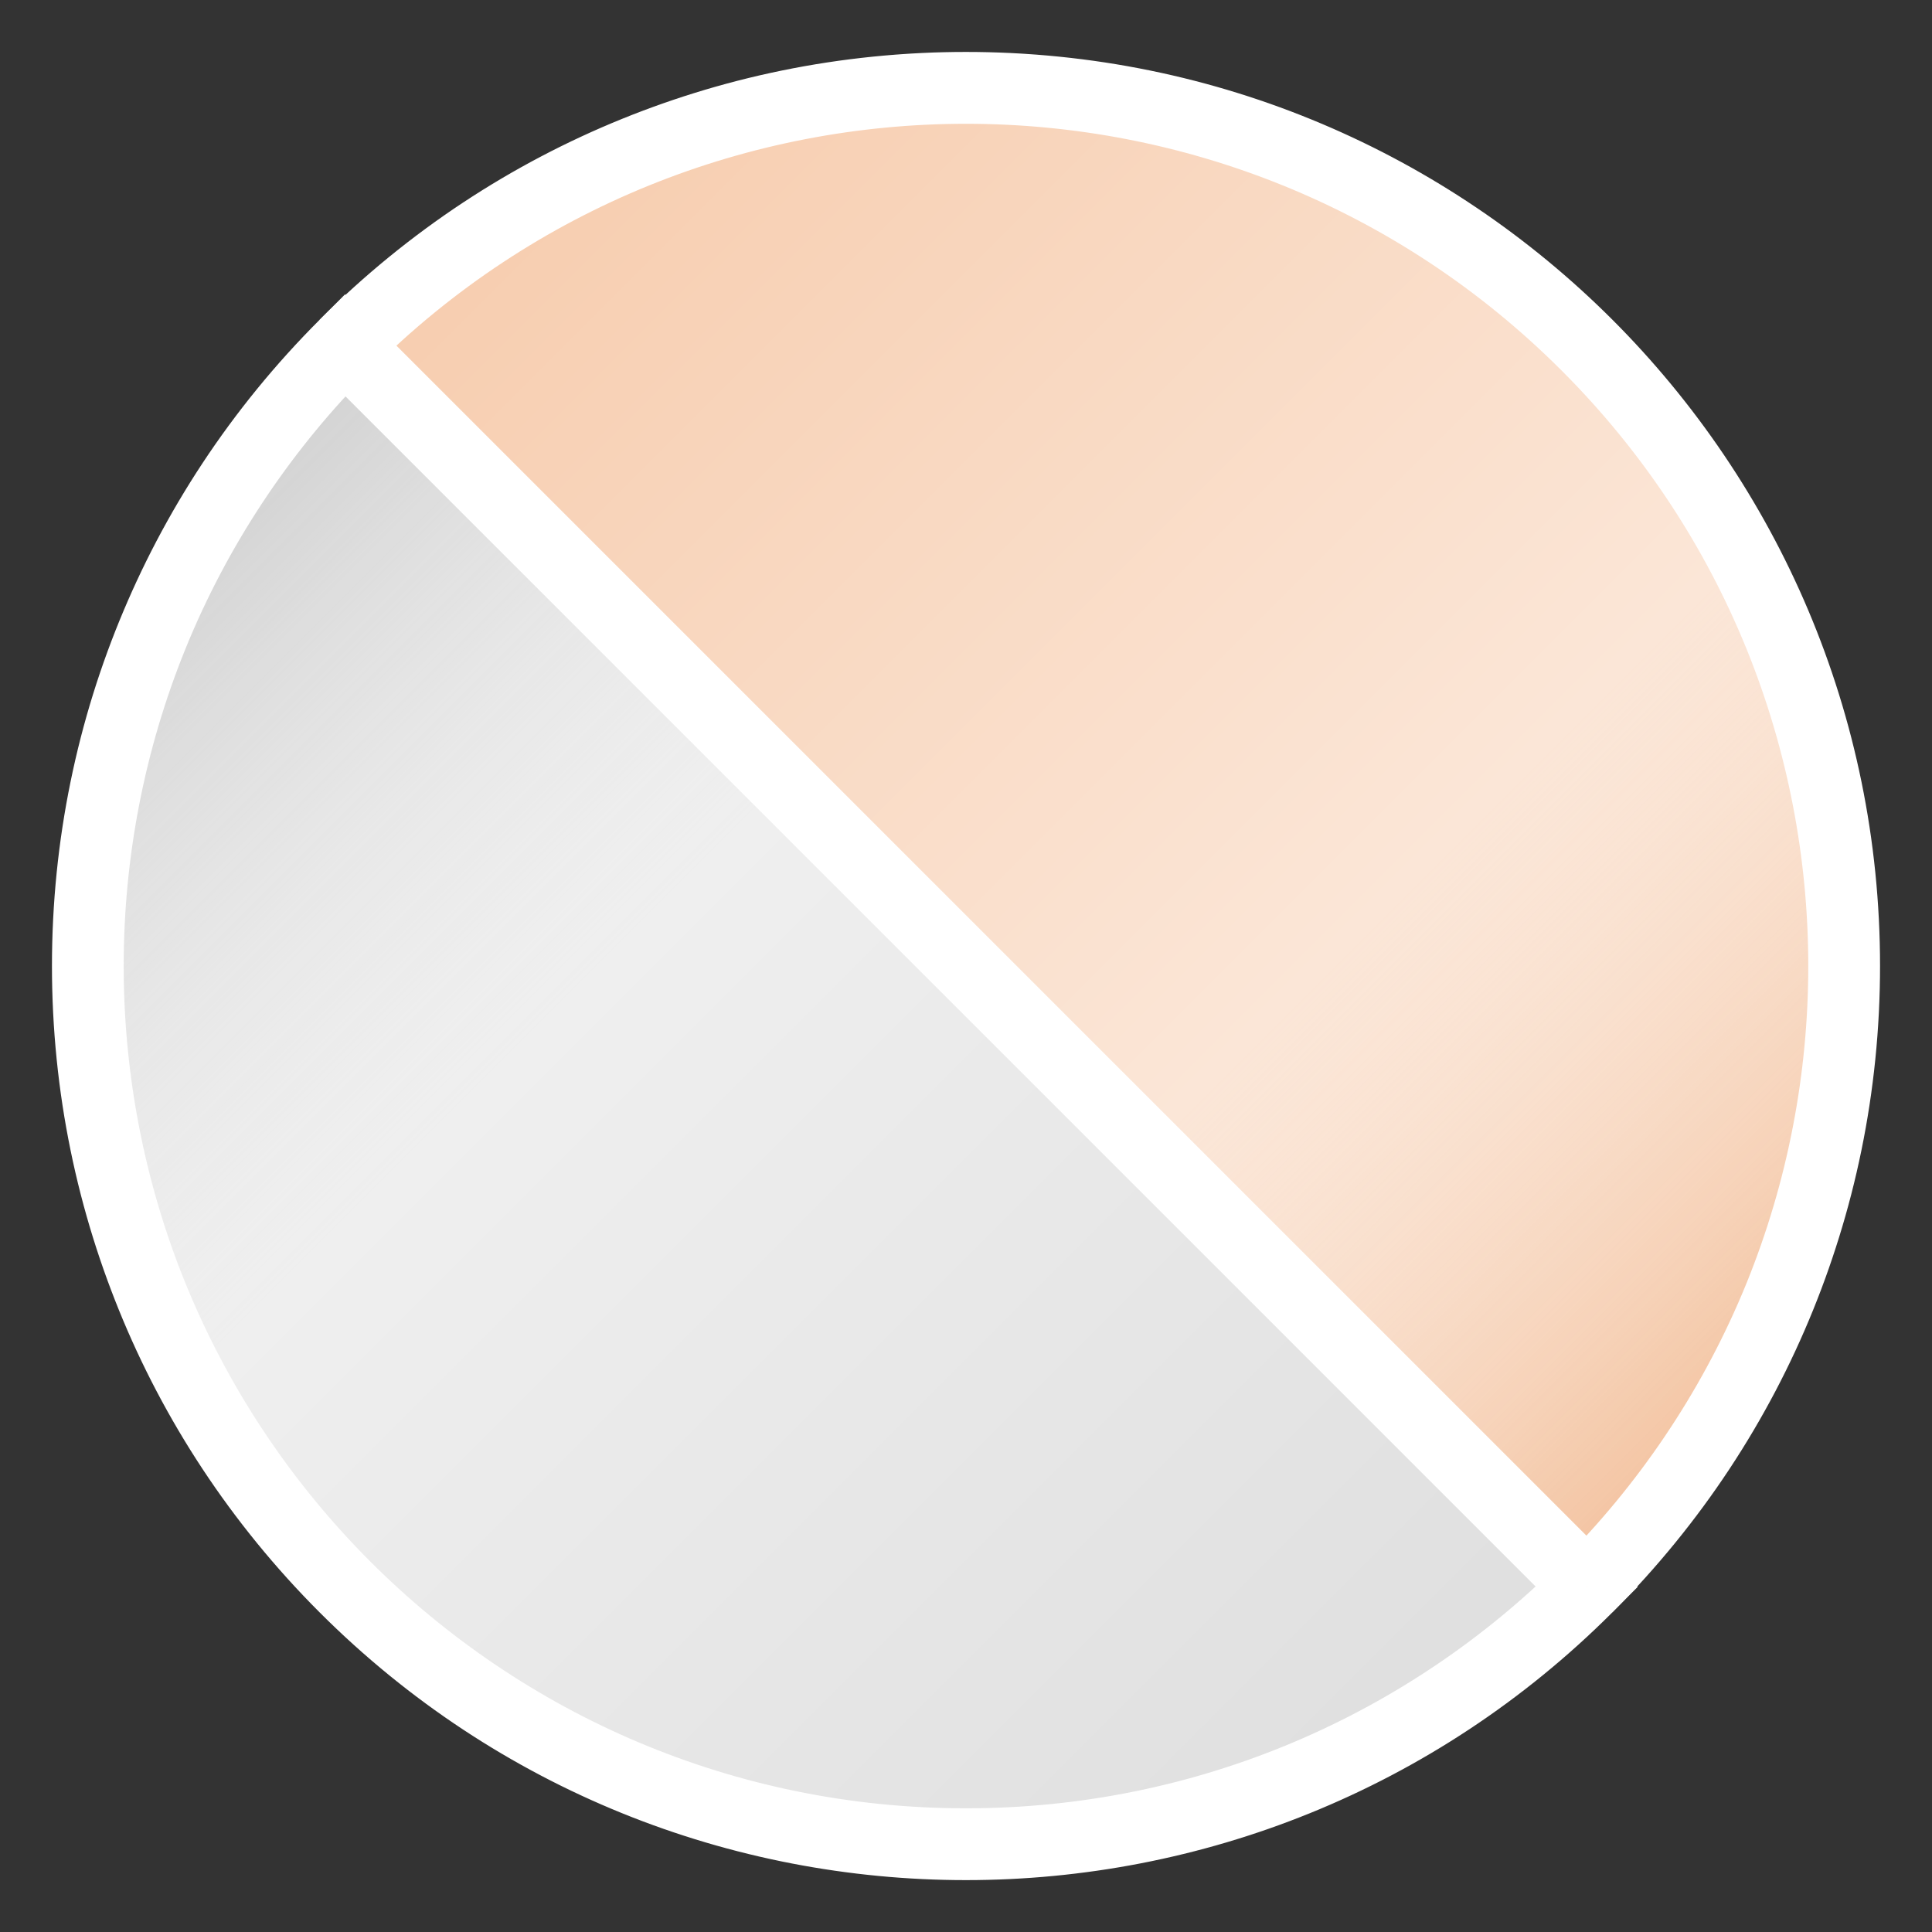 <svg xmlns="http://www.w3.org/2000/svg" width="24" height="24" viewBox="0 0 24 24" fill="none"><rect x="0" y="0" width="24" height="24" fill="#333333" stroke="none"/><mask id="mask0_12_684244" style="mask-type:luminance" maskUnits="userSpaceOnUse" x="0" y="0" width="24" height="24"><path d="M24 0H0V24H24V0Z" fill="white"></path></mask><g mask="url(#mask0_12_684244)"><path d="M1.091 12C1.091 18.025 5.975 22.909 12 22.909C15.012 22.909 17.739 21.688 19.713 19.714L4.286 4.287C2.312 6.261 1.091 8.987 1.091 12Z" fill="#DFDFDF"></path><path d="M1.091 12C1.091 18.025 5.975 22.909 12 22.909C15.012 22.909 17.739 21.688 19.713 19.714L4.286 4.287C2.312 6.261 1.091 8.987 1.091 12Z" fill="url(#paint0_linear_12_684244)"></path><path d="M4.286 4.287C2.312 6.261 1.091 8.987 1.091 12C1.091 18.025 5.975 22.909 11.999 22.909C15.012 22.909 17.739 21.688 19.713 19.714L4.286 4.287ZM4.286 4.287C0.026 8.547 0.026 15.454 4.286 19.715C8.546 23.975 15.453 23.975 19.714 19.715" stroke="white" stroke-width="0.891"></path><path d="M12 1.091C18.025 1.091 22.909 5.974 22.909 11.999C22.909 15.012 21.688 17.738 19.714 19.713L4.287 4.286C6.261 2.312 8.988 1.091 12 1.091Z" fill="#F7CDAF"></path><path d="M12 1.091C18.025 1.091 22.909 5.974 22.909 11.999C22.909 15.012 21.688 17.738 19.714 19.713L4.287 4.286C6.261 2.312 8.988 1.091 12 1.091Z" fill="url(#paint1_linear_12_684244)"></path><path d="M4.287 4.286C6.261 2.312 8.988 1.091 12 1.091C18.025 1.091 22.909 5.974 22.909 11.999C22.909 15.012 21.688 17.738 19.714 19.713M4.287 4.286L19.714 19.713M4.287 4.286C8.547 0.025 15.453 0.026 19.713 4.287C23.973 8.546 23.974 15.453 19.714 19.713M4.287 4.288C8.547 0.027 15.453 0.027 19.714 4.288C23.974 8.548 23.974 15.454 19.714 19.715" stroke="white" stroke-width="0.891"></path></g><defs><linearGradient id="paint0_linear_12_684244" x1="4.286" y1="4.287" x2="19.714" y2="19.715" gradientUnits="userSpaceOnUse"><stop stop-color="#D1D1D1"></stop><stop offset="0.354" stop-color="white" stop-opacity="0.5"></stop><stop offset="1" stop-color="white" stop-opacity="0"></stop></linearGradient><linearGradient id="paint1_linear_12_684244" x1="19.713" y1="19.713" x2="4.286" y2="4.287" gradientUnits="userSpaceOnUse"><stop stop-color="#F3C29F"></stop><stop offset="0.354" stop-color="white" stop-opacity="0.5"></stop><stop offset="1" stop-color="white" stop-opacity="0"></stop></linearGradient></defs></svg>